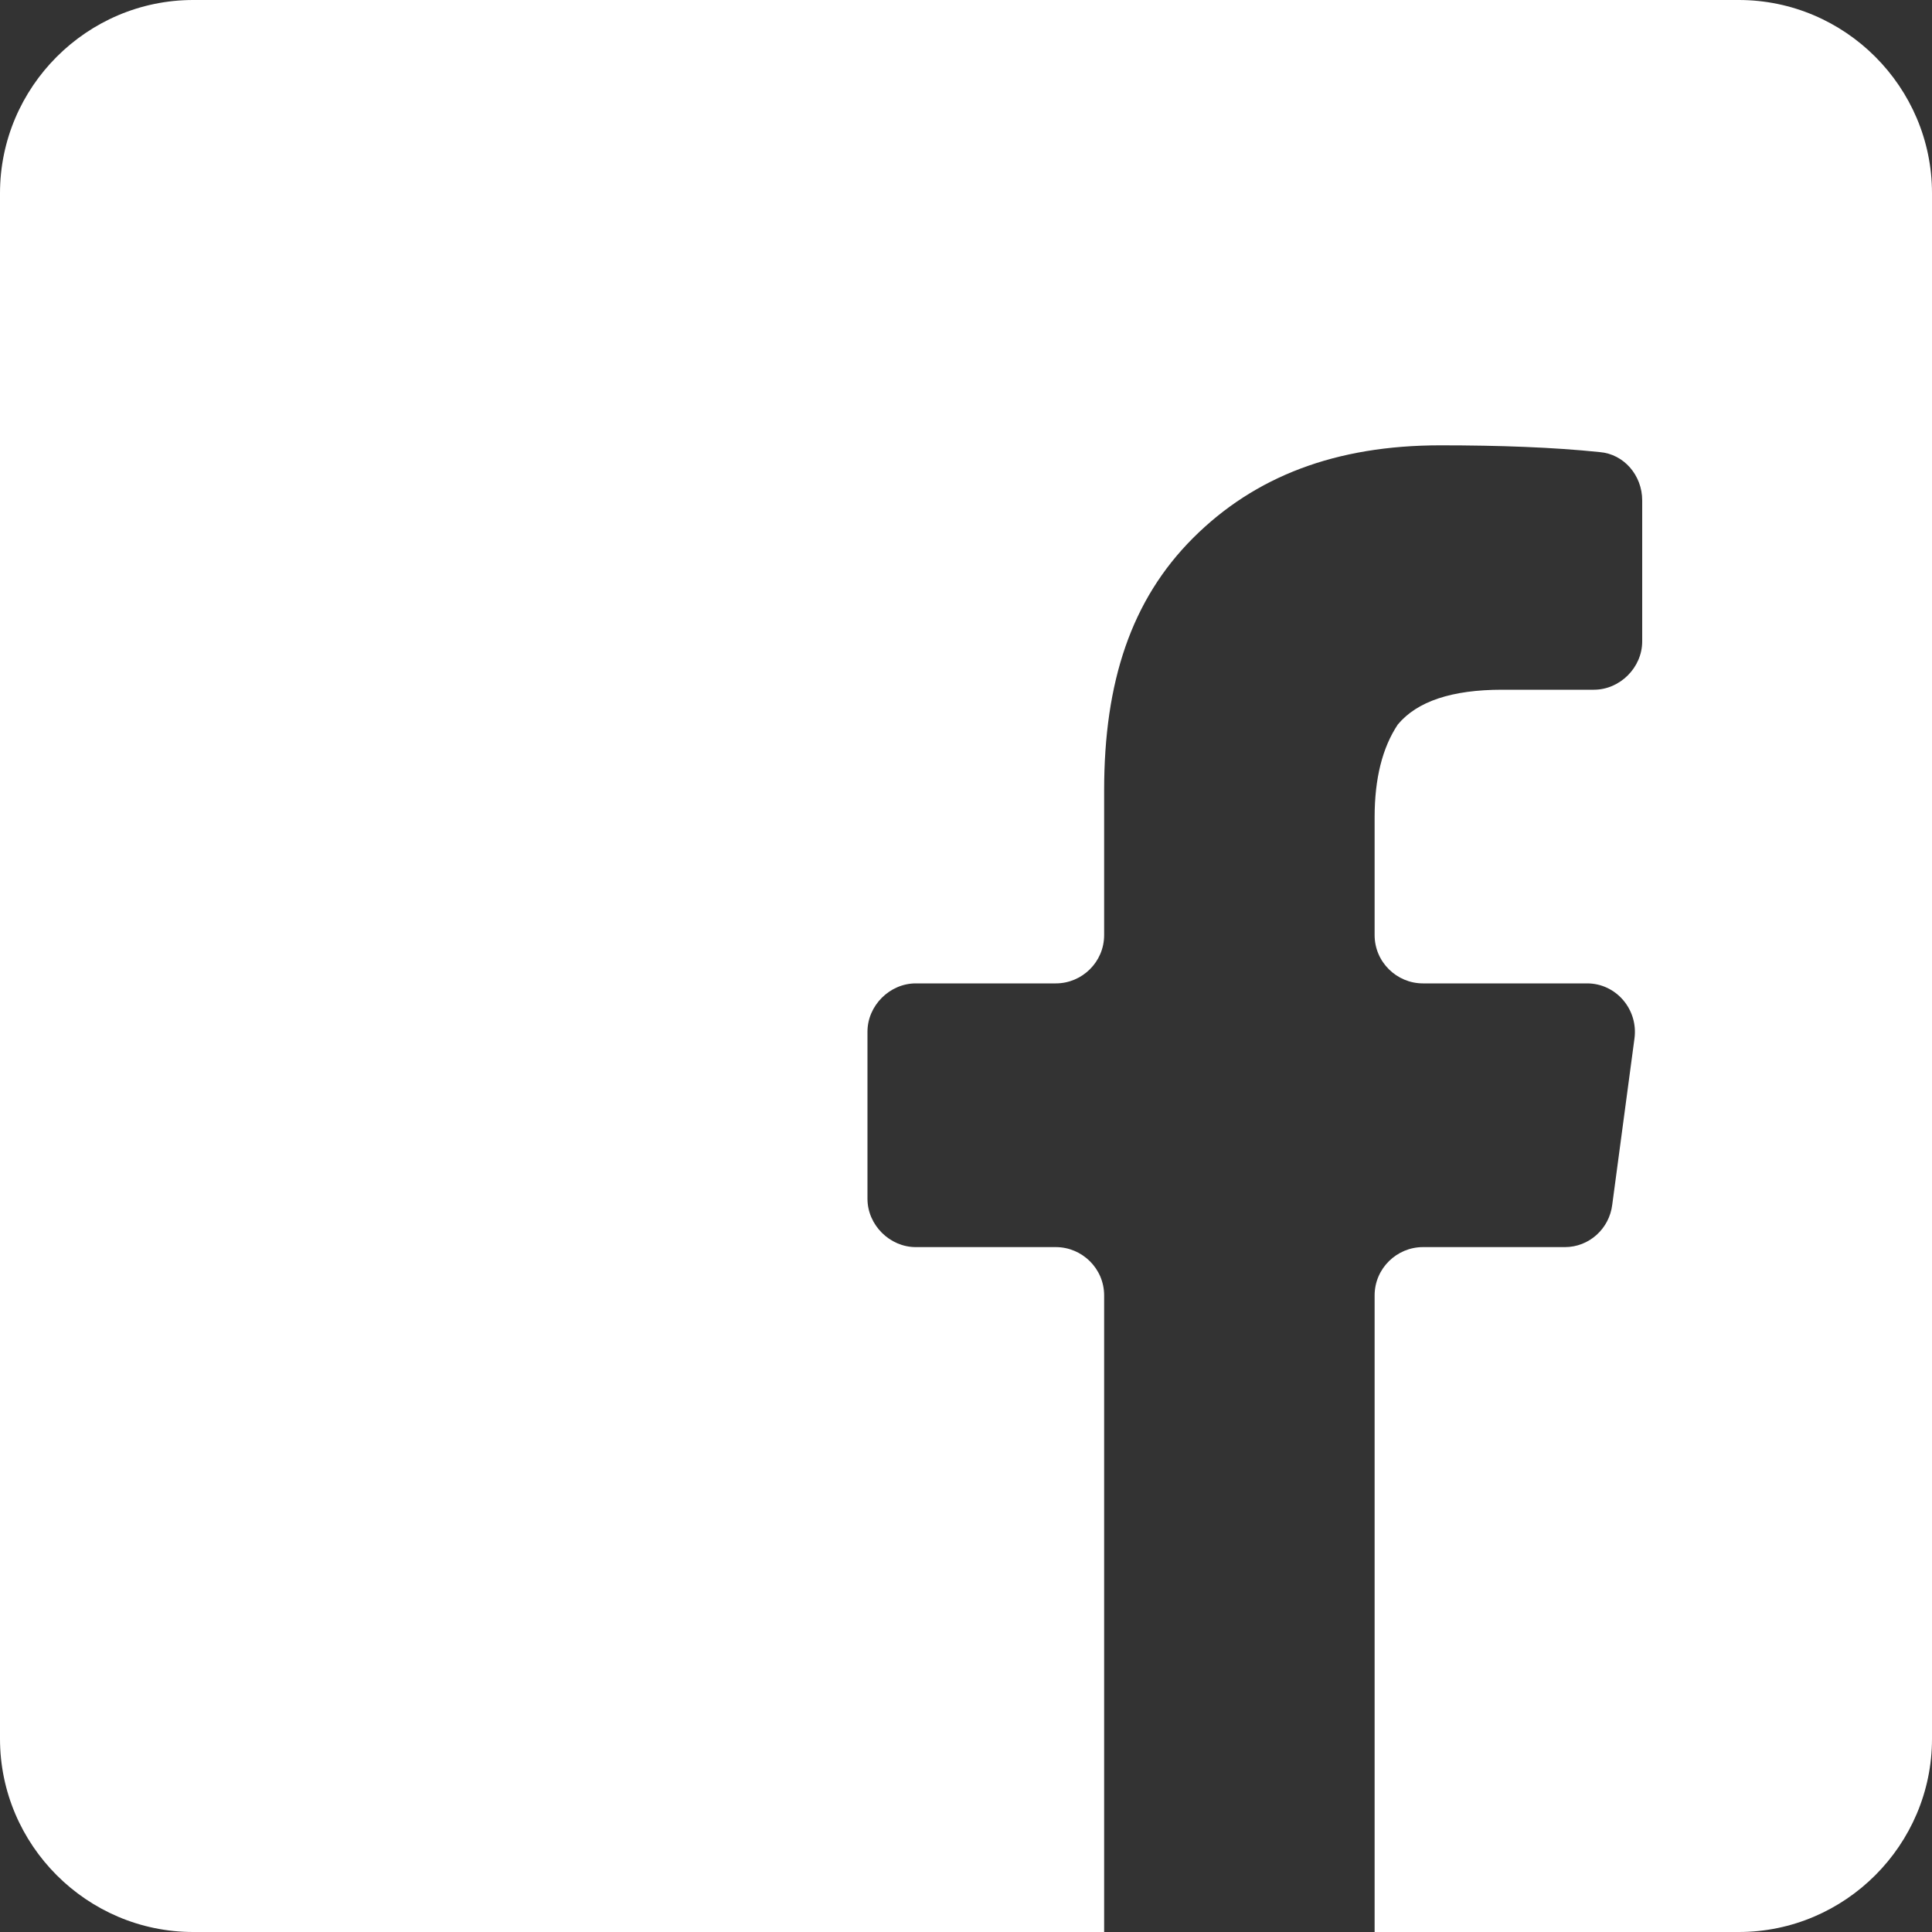 <svg width="80" height="80" viewBox="0 0 80 80" fill="none" xmlns="http://www.w3.org/2000/svg">
<rect x="0" y="0" width="80" height="80" fill="#333333" stroke="none"/>
<path d="M72 0H8C3.6 0 0 3.6 0 8V72C0 76.4 3.6 80 8 80H45.72V53.64C45.72 52.52 44.8 51.64 43.72 51.64H37.92C36.84 51.64 35.92 50.72 35.92 49.64V42.72C35.92 41.64 36.84 40.72 37.92 40.72H43.72C44.8 40.72 45.72 39.84 45.72 38.72V32.72C45.72 28.24 46.84 24.84 49.4 22.28C51.96 19.72 55.32 18.44 59.64 18.44C62.08 18.44 64.32 18.52 66.24 18.72C67.24 18.8 68 19.68 68 20.72V26.56C68 27.64 67.08 28.56 66 28.56H62.2C60.12 28.56 58.68 29.04 57.88 30C57.24 30.96 56.92 32.24 56.92 33.84V38.72C56.92 39.84 57.84 40.72 58.92 40.72H65.72C66.92 40.72 67.84 41.8 67.68 43L66.76 49.88C66.64 50.88 65.8 51.64 64.8 51.64H58.92C57.84 51.64 56.92 52.52 56.92 53.64V80H72C76.4 80 80 76.4 80 72V8C80 3.6 76.4 0 72 0Z" fill="white"/>
</svg>
